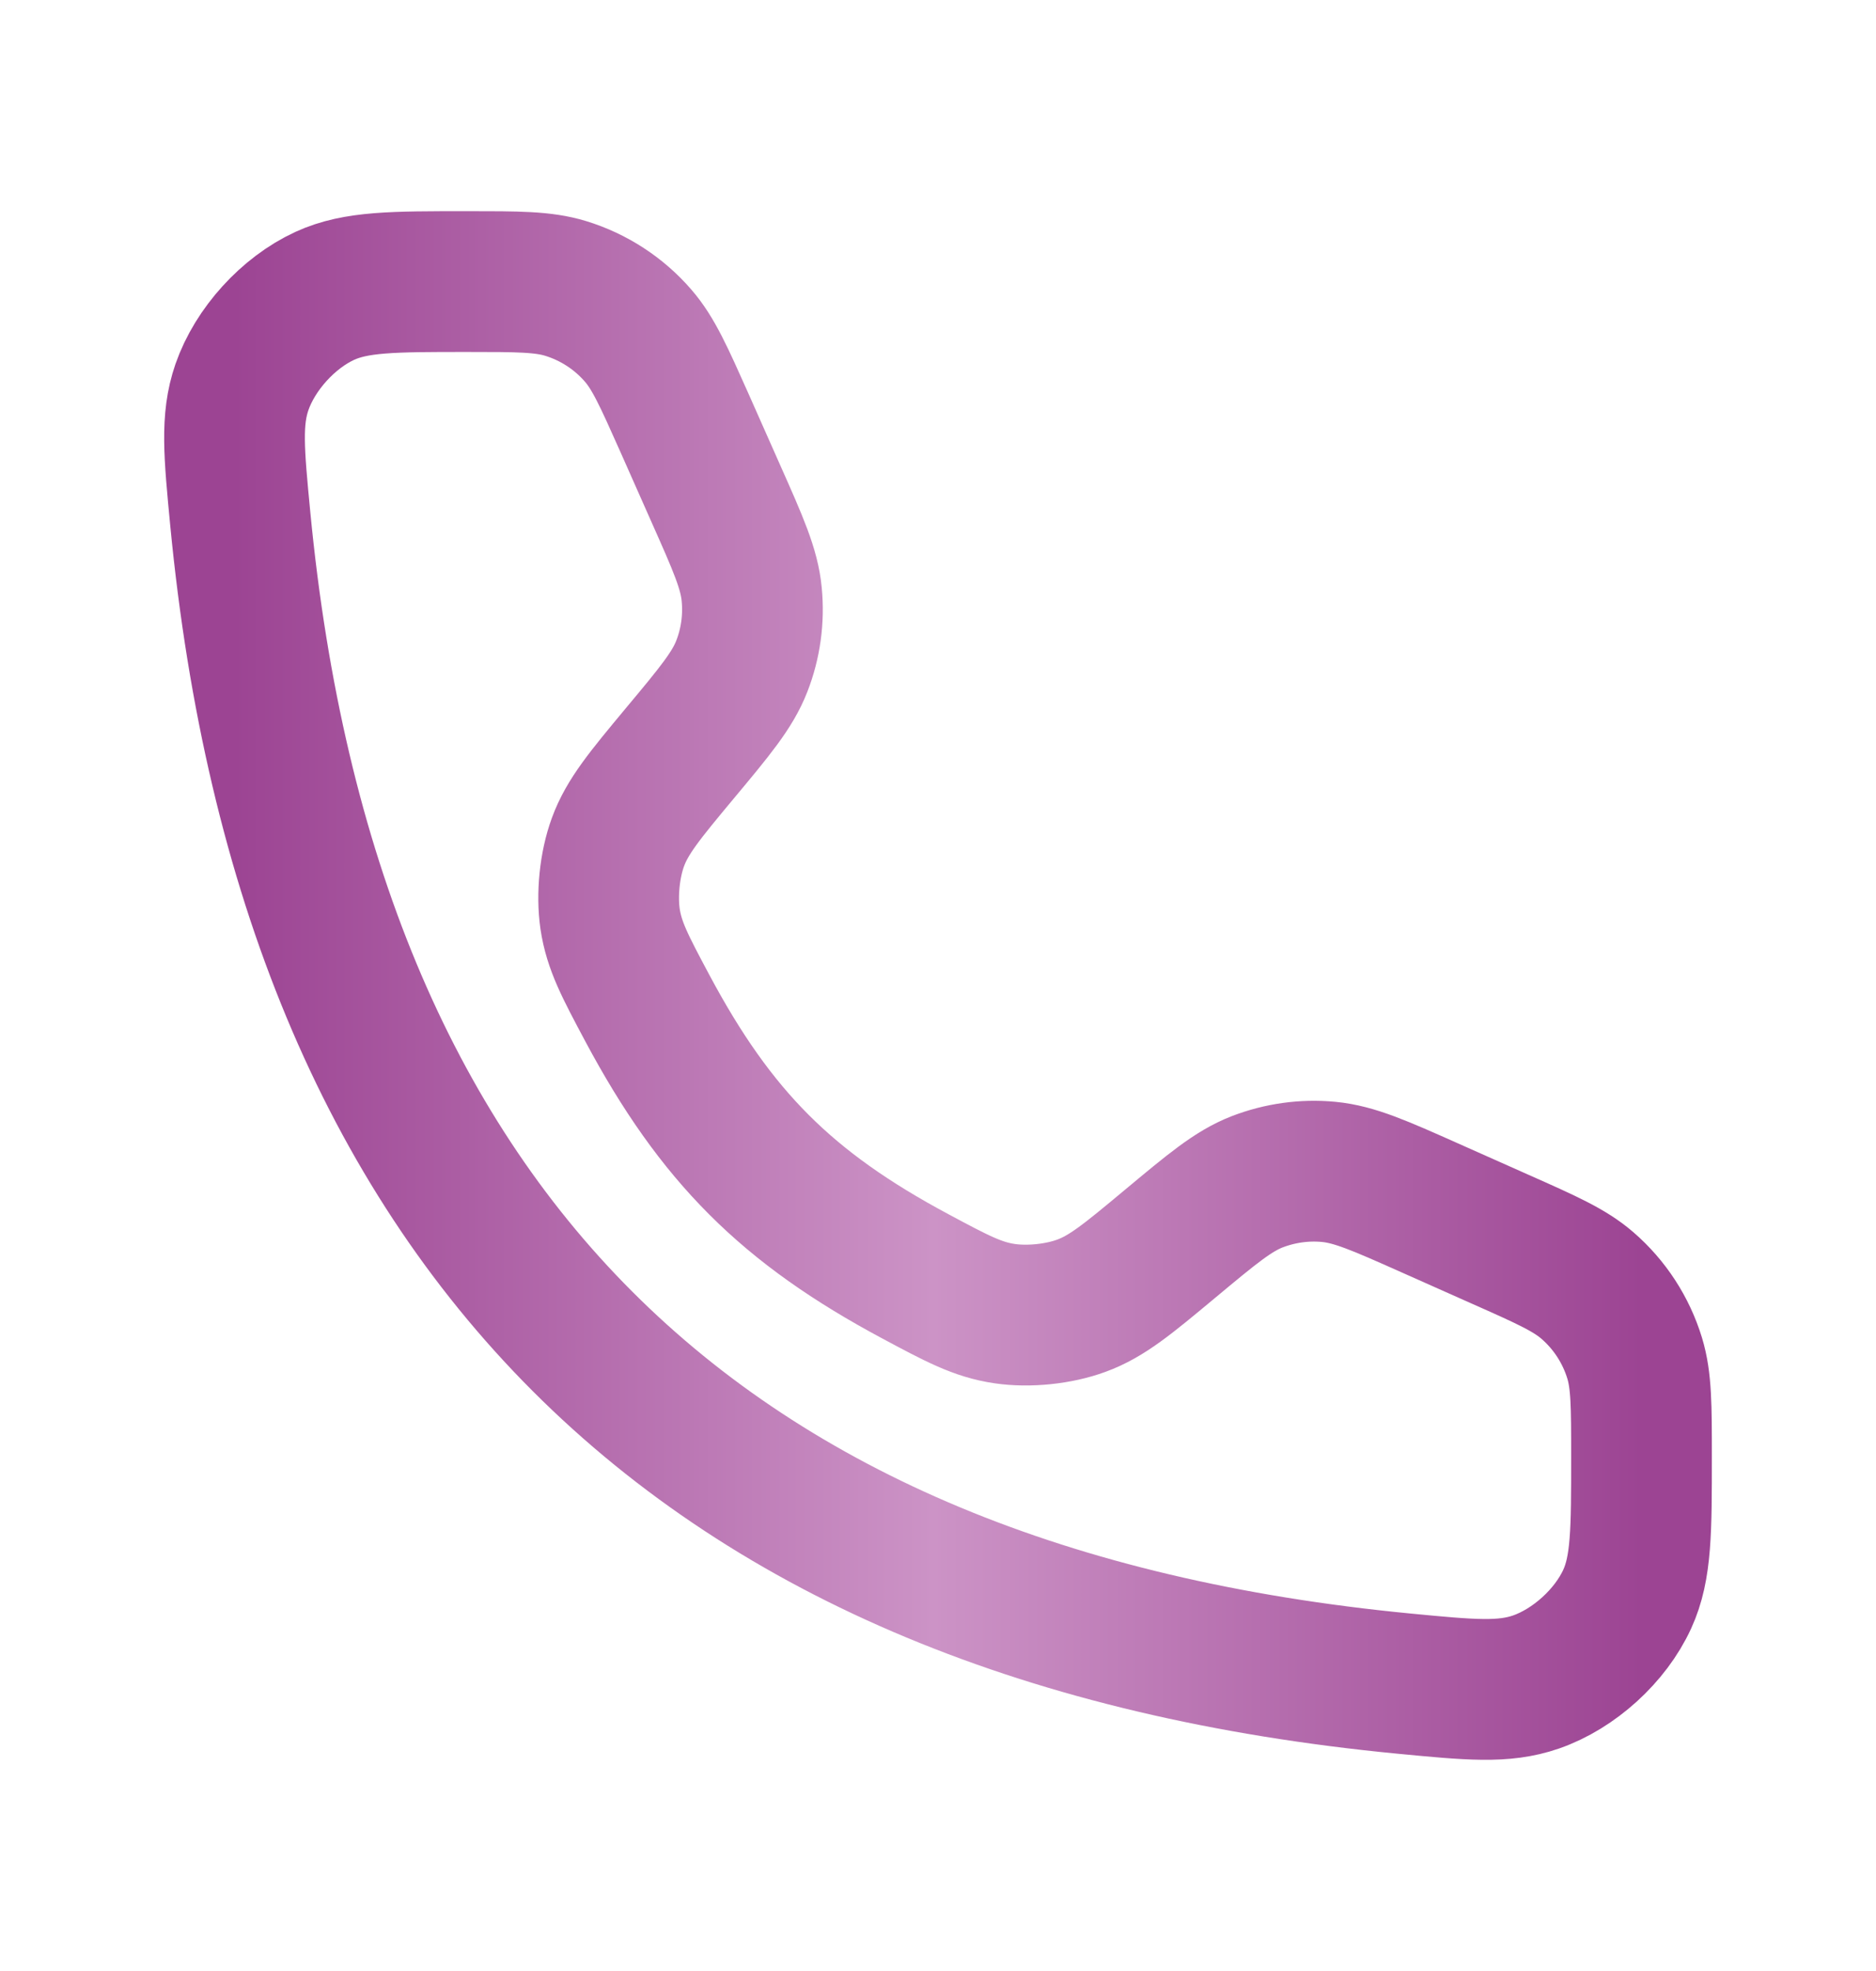 <svg width="20" height="21" viewBox="0 0 20 21" fill="none" xmlns="http://www.w3.org/2000/svg">
<path d="M7.632 5.26L7.297 4.505C7.077 4.012 6.967 3.765 6.803 3.576C6.598 3.339 6.33 3.165 6.03 3.073C5.791 3 5.521 3 4.98 3C4.19 3 3.795 3 3.463 3.152C3.073 3.331 2.72 3.719 2.579 4.125C2.46 4.47 2.494 4.825 2.562 5.533C3.29 13.075 7.425 17.21 14.967 17.938C15.676 18.006 16.03 18.04 16.375 17.921C16.781 17.78 17.169 17.428 17.348 17.037C17.5 16.705 17.5 16.31 17.5 15.52C17.5 14.98 17.5 14.71 17.427 14.47C17.335 14.17 17.161 13.902 16.924 13.697C16.735 13.533 16.489 13.423 15.995 13.204L15.24 12.868C14.706 12.63 14.438 12.512 14.166 12.486C13.906 12.461 13.645 12.498 13.401 12.592C13.147 12.691 12.922 12.879 12.473 13.253C12.025 13.626 11.802 13.812 11.528 13.912C11.286 14.001 10.966 14.034 10.71 13.996C10.423 13.954 10.202 13.836 9.761 13.6C8.39 12.867 7.633 12.111 6.9 10.739C6.665 10.298 6.547 10.078 6.504 9.79C6.467 9.534 6.499 9.214 6.588 8.972C6.688 8.699 6.874 8.475 7.247 8.027C7.622 7.578 7.809 7.353 7.908 7.099C8.003 6.856 8.039 6.594 8.014 6.334C7.989 6.062 7.87 5.795 7.632 5.26Z" stroke="url(#paint0_linear_4063_855)" stroke-width="1.5" stroke-linecap="round"/>
<defs>
<linearGradient id="paint0_linear_4063_855" x1="2.5" y1="10.5" x2="17.5" y2="10.5" gradientUnits="userSpaceOnUse">
<stop stop-color="#9C4493"/>
<stop offset="0.497" stop-color="#CC93C6"/>
<stop offset="1" stop-color="#9C4493"/>
</linearGradient>
</defs>
</svg>
